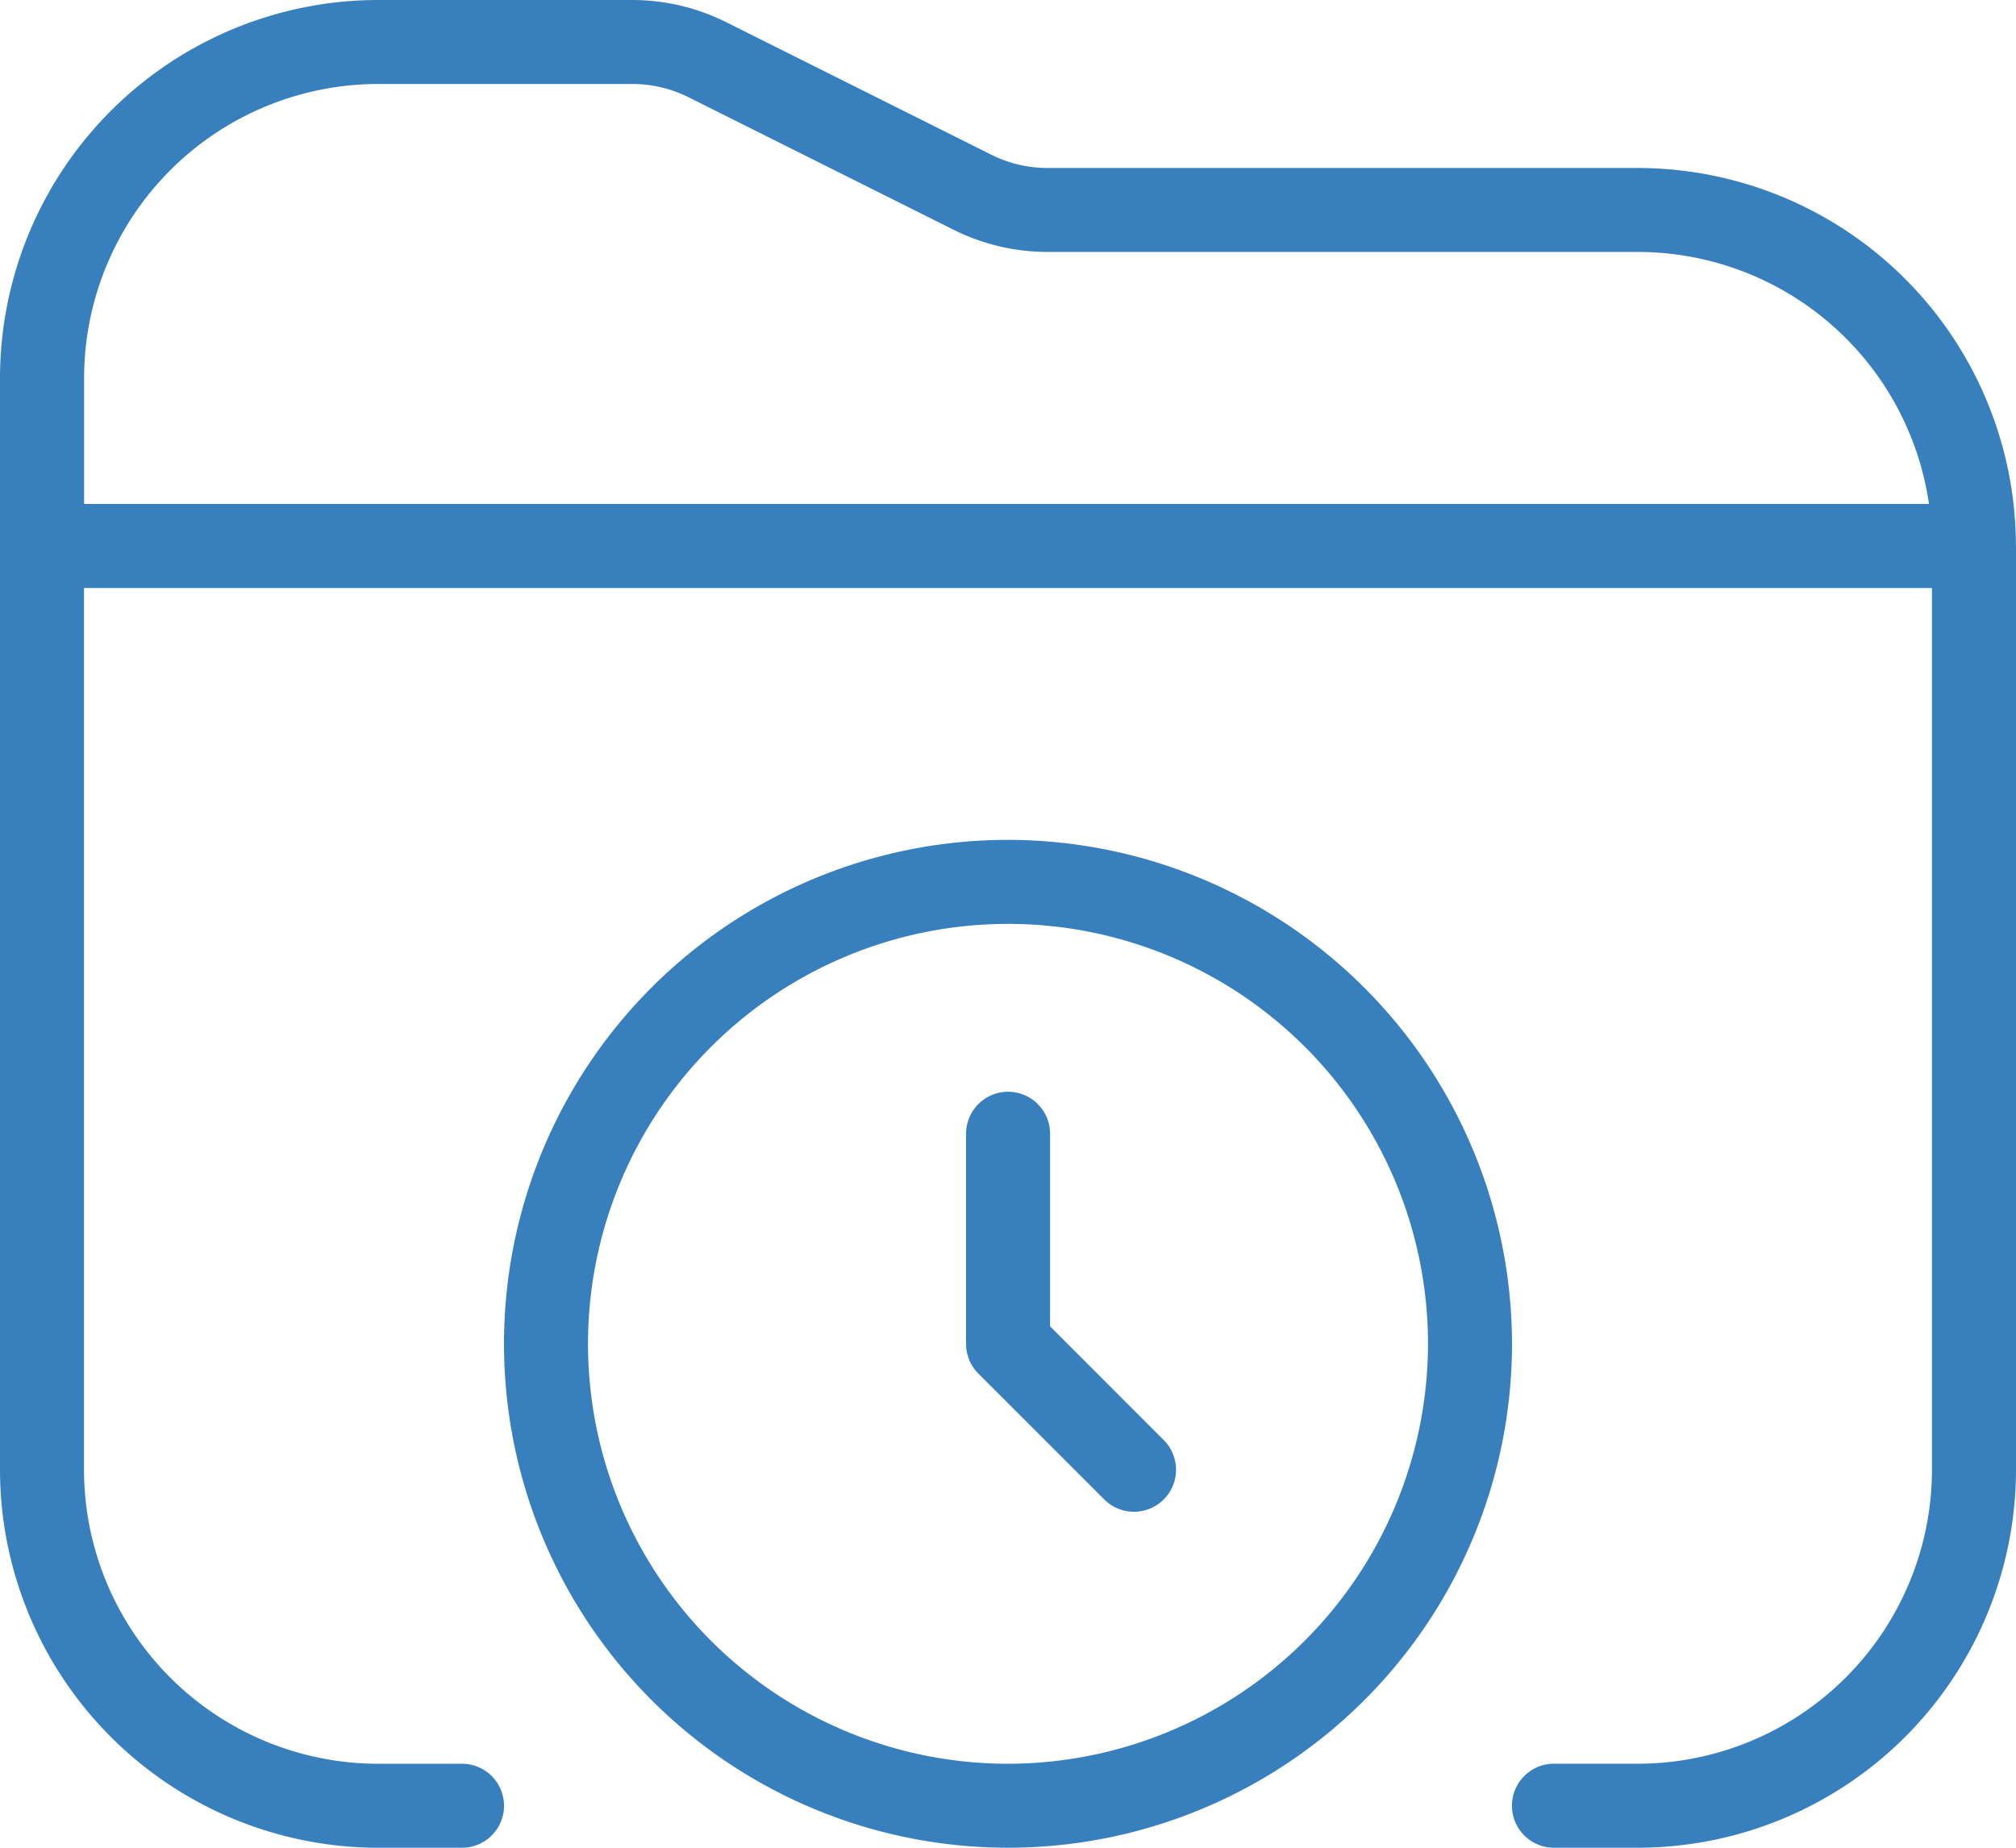 <svg xmlns="http://www.w3.org/2000/svg" width="66.164" height="60.65" viewBox="0 0 66.164 60.65"><path id="Path_445" data-name="Path 445" d="M38.193,48.269a1.379,1.379,0,0,1-1.952,1.949l-4.135-4.135a1.377,1.377,0,0,1-.4-.976V38.215a1.378,1.378,0,0,1,2.757,0v6.321ZM66.164,18.919V49.245A12.421,12.421,0,0,1,53.758,61.65H51a1.378,1.378,0,1,1,0-2.757h2.757a9.66,9.66,0,0,0,9.649-9.649V20.3H2.757V49.245a9.66,9.66,0,0,0,9.649,9.649h2.757a1.378,1.378,0,1,1,0,2.757H12.406A12.421,12.421,0,0,1,0,49.245V13.406A12.421,12.421,0,0,1,12.406,1h8.348a6.9,6.9,0,0,1,3.079.728l8.7,4.35a4.126,4.126,0,0,0,1.847.436H53.756A12.421,12.421,0,0,1,66.161,18.919ZM2.757,17.541H63.308a9.662,9.662,0,0,0-9.55-8.271H34.383A6.9,6.9,0,0,1,31.3,8.543l-8.7-4.35a4.126,4.126,0,0,0-1.847-.436H12.409A9.66,9.66,0,0,0,2.76,13.406v4.135ZM49.623,45.109A16.541,16.541,0,1,1,33.082,28.568,16.558,16.558,0,0,1,49.623,45.109Zm-2.757,0A13.784,13.784,0,1,0,33.082,58.894,13.8,13.8,0,0,0,46.866,45.109Z" transform="translate(0 -1)" fill="#387fbd"></path></svg>